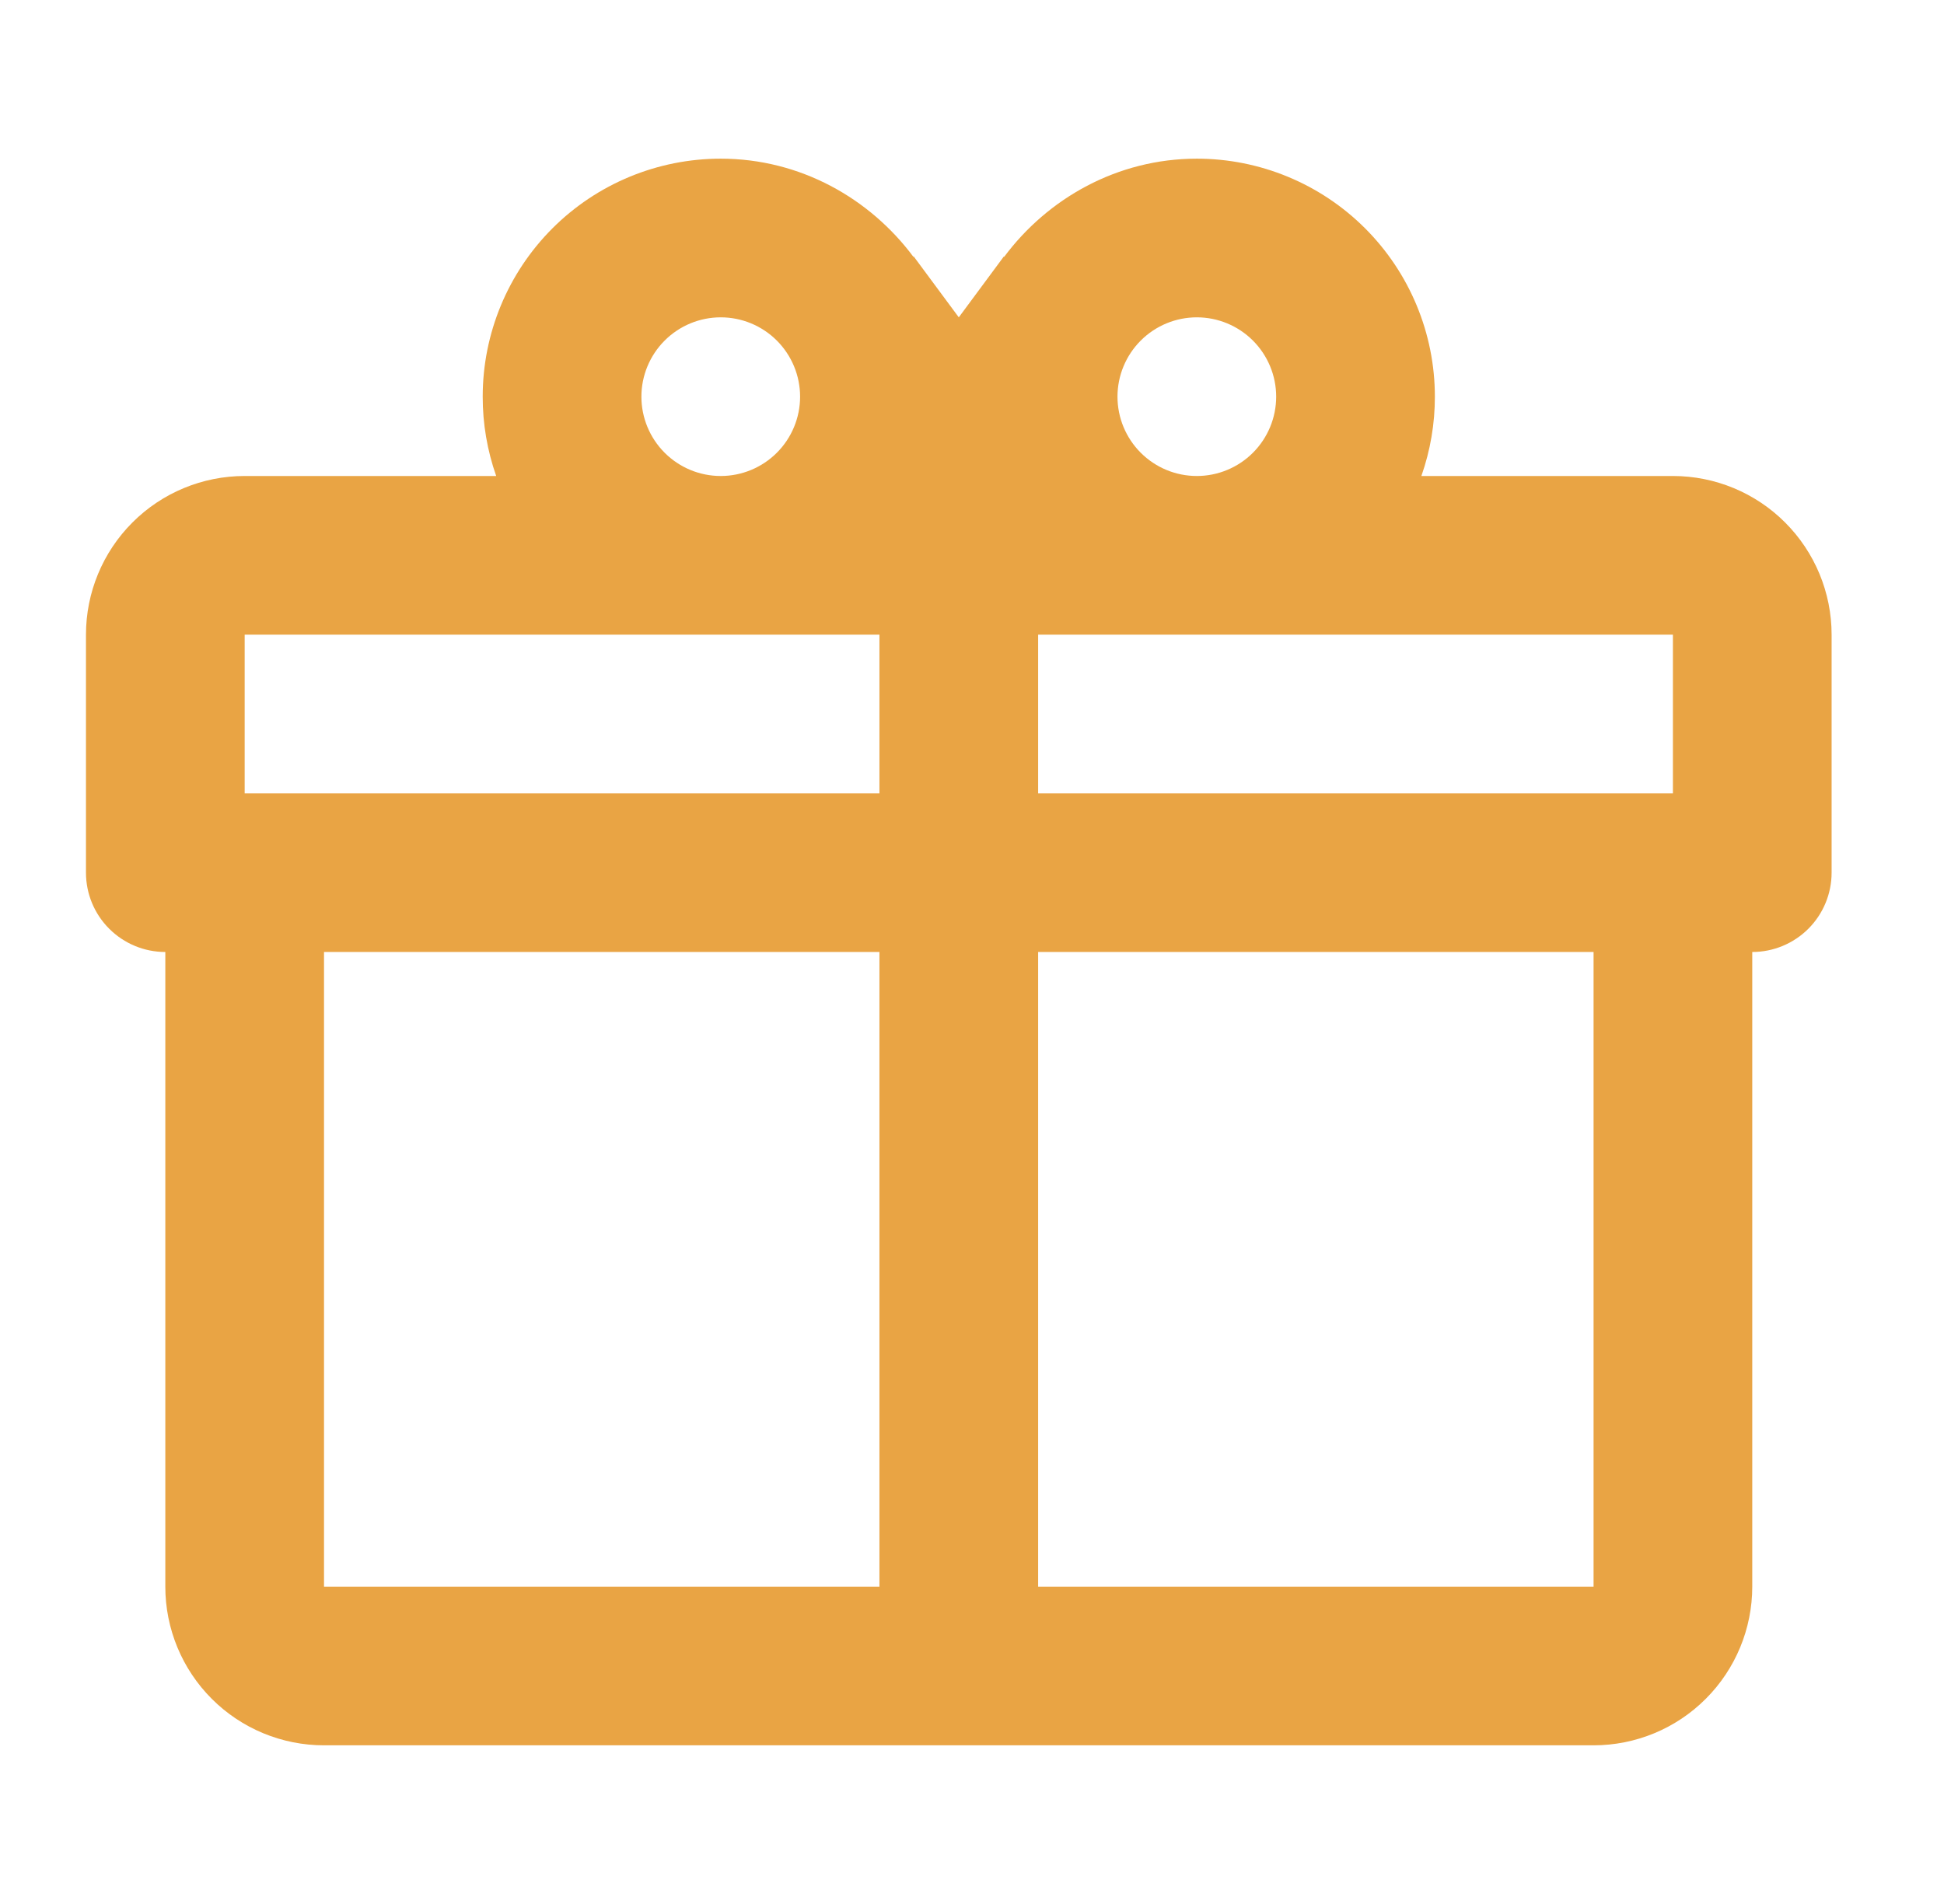 <svg width="49" height="48" viewBox="0 0 49 48" fill="none" xmlns="http://www.w3.org/2000/svg">
    <path d="M44.167 24V40C44.167 41.061 43.745 42.078 42.995 42.828C42.245 43.579 41.228 44 40.167 44H8.167C7.106 44 6.088 43.579 5.338 42.828C4.588 42.078 4.167 41.061 4.167 40V24C3.636 24 3.128 23.789 2.753 23.414C2.377 23.039 2.167 22.53 2.167 22V16C2.167 14.939 2.588 13.922 3.338 13.172C4.088 12.421 5.106 12 6.167 12H12.507C12.281 11.357 12.166 10.681 12.167 10C12.167 8.409 12.799 6.883 13.924 5.757C15.049 4.632 16.575 4 18.167 4C20.167 4 21.927 5 23.027 6.48V6.46L24.167 8L25.307 6.46V6.48C26.407 5 28.167 4 30.167 4C31.758 4 33.284 4.632 34.409 5.757C35.535 6.883 36.167 8.409 36.167 10C36.168 10.681 36.053 11.357 35.827 12H42.167C43.228 12 44.245 12.421 44.995 13.172C45.745 13.922 46.167 14.939 46.167 16V22C46.167 22.53 45.956 23.039 45.581 23.414C45.206 23.789 44.697 24 44.167 24ZM8.167 40H22.167V24H8.167V40ZM40.167 40V24H26.167V40H40.167ZM18.167 8C17.636 8 17.128 8.211 16.753 8.586C16.378 8.961 16.167 9.47 16.167 10C16.167 10.53 16.378 11.039 16.753 11.414C17.128 11.789 17.636 12 18.167 12C18.697 12 19.206 11.789 19.581 11.414C19.956 11.039 20.167 10.53 20.167 10C20.167 9.47 19.956 8.961 19.581 8.586C19.206 8.211 18.697 8 18.167 8ZM30.167 8C29.636 8 29.128 8.211 28.753 8.586C28.378 8.961 28.167 9.47 28.167 10C28.167 10.53 28.378 11.039 28.753 11.414C29.128 11.789 29.636 12 30.167 12C30.697 12 31.206 11.789 31.581 11.414C31.956 11.039 32.167 10.53 32.167 10C32.167 9.47 31.956 8.961 31.581 8.586C31.206 8.211 30.697 8 30.167 8ZM6.167 16V20H22.167V16H6.167ZM26.167 16V20H42.167V16H26.167Z" fill="#E9A444"/>
</svg>
